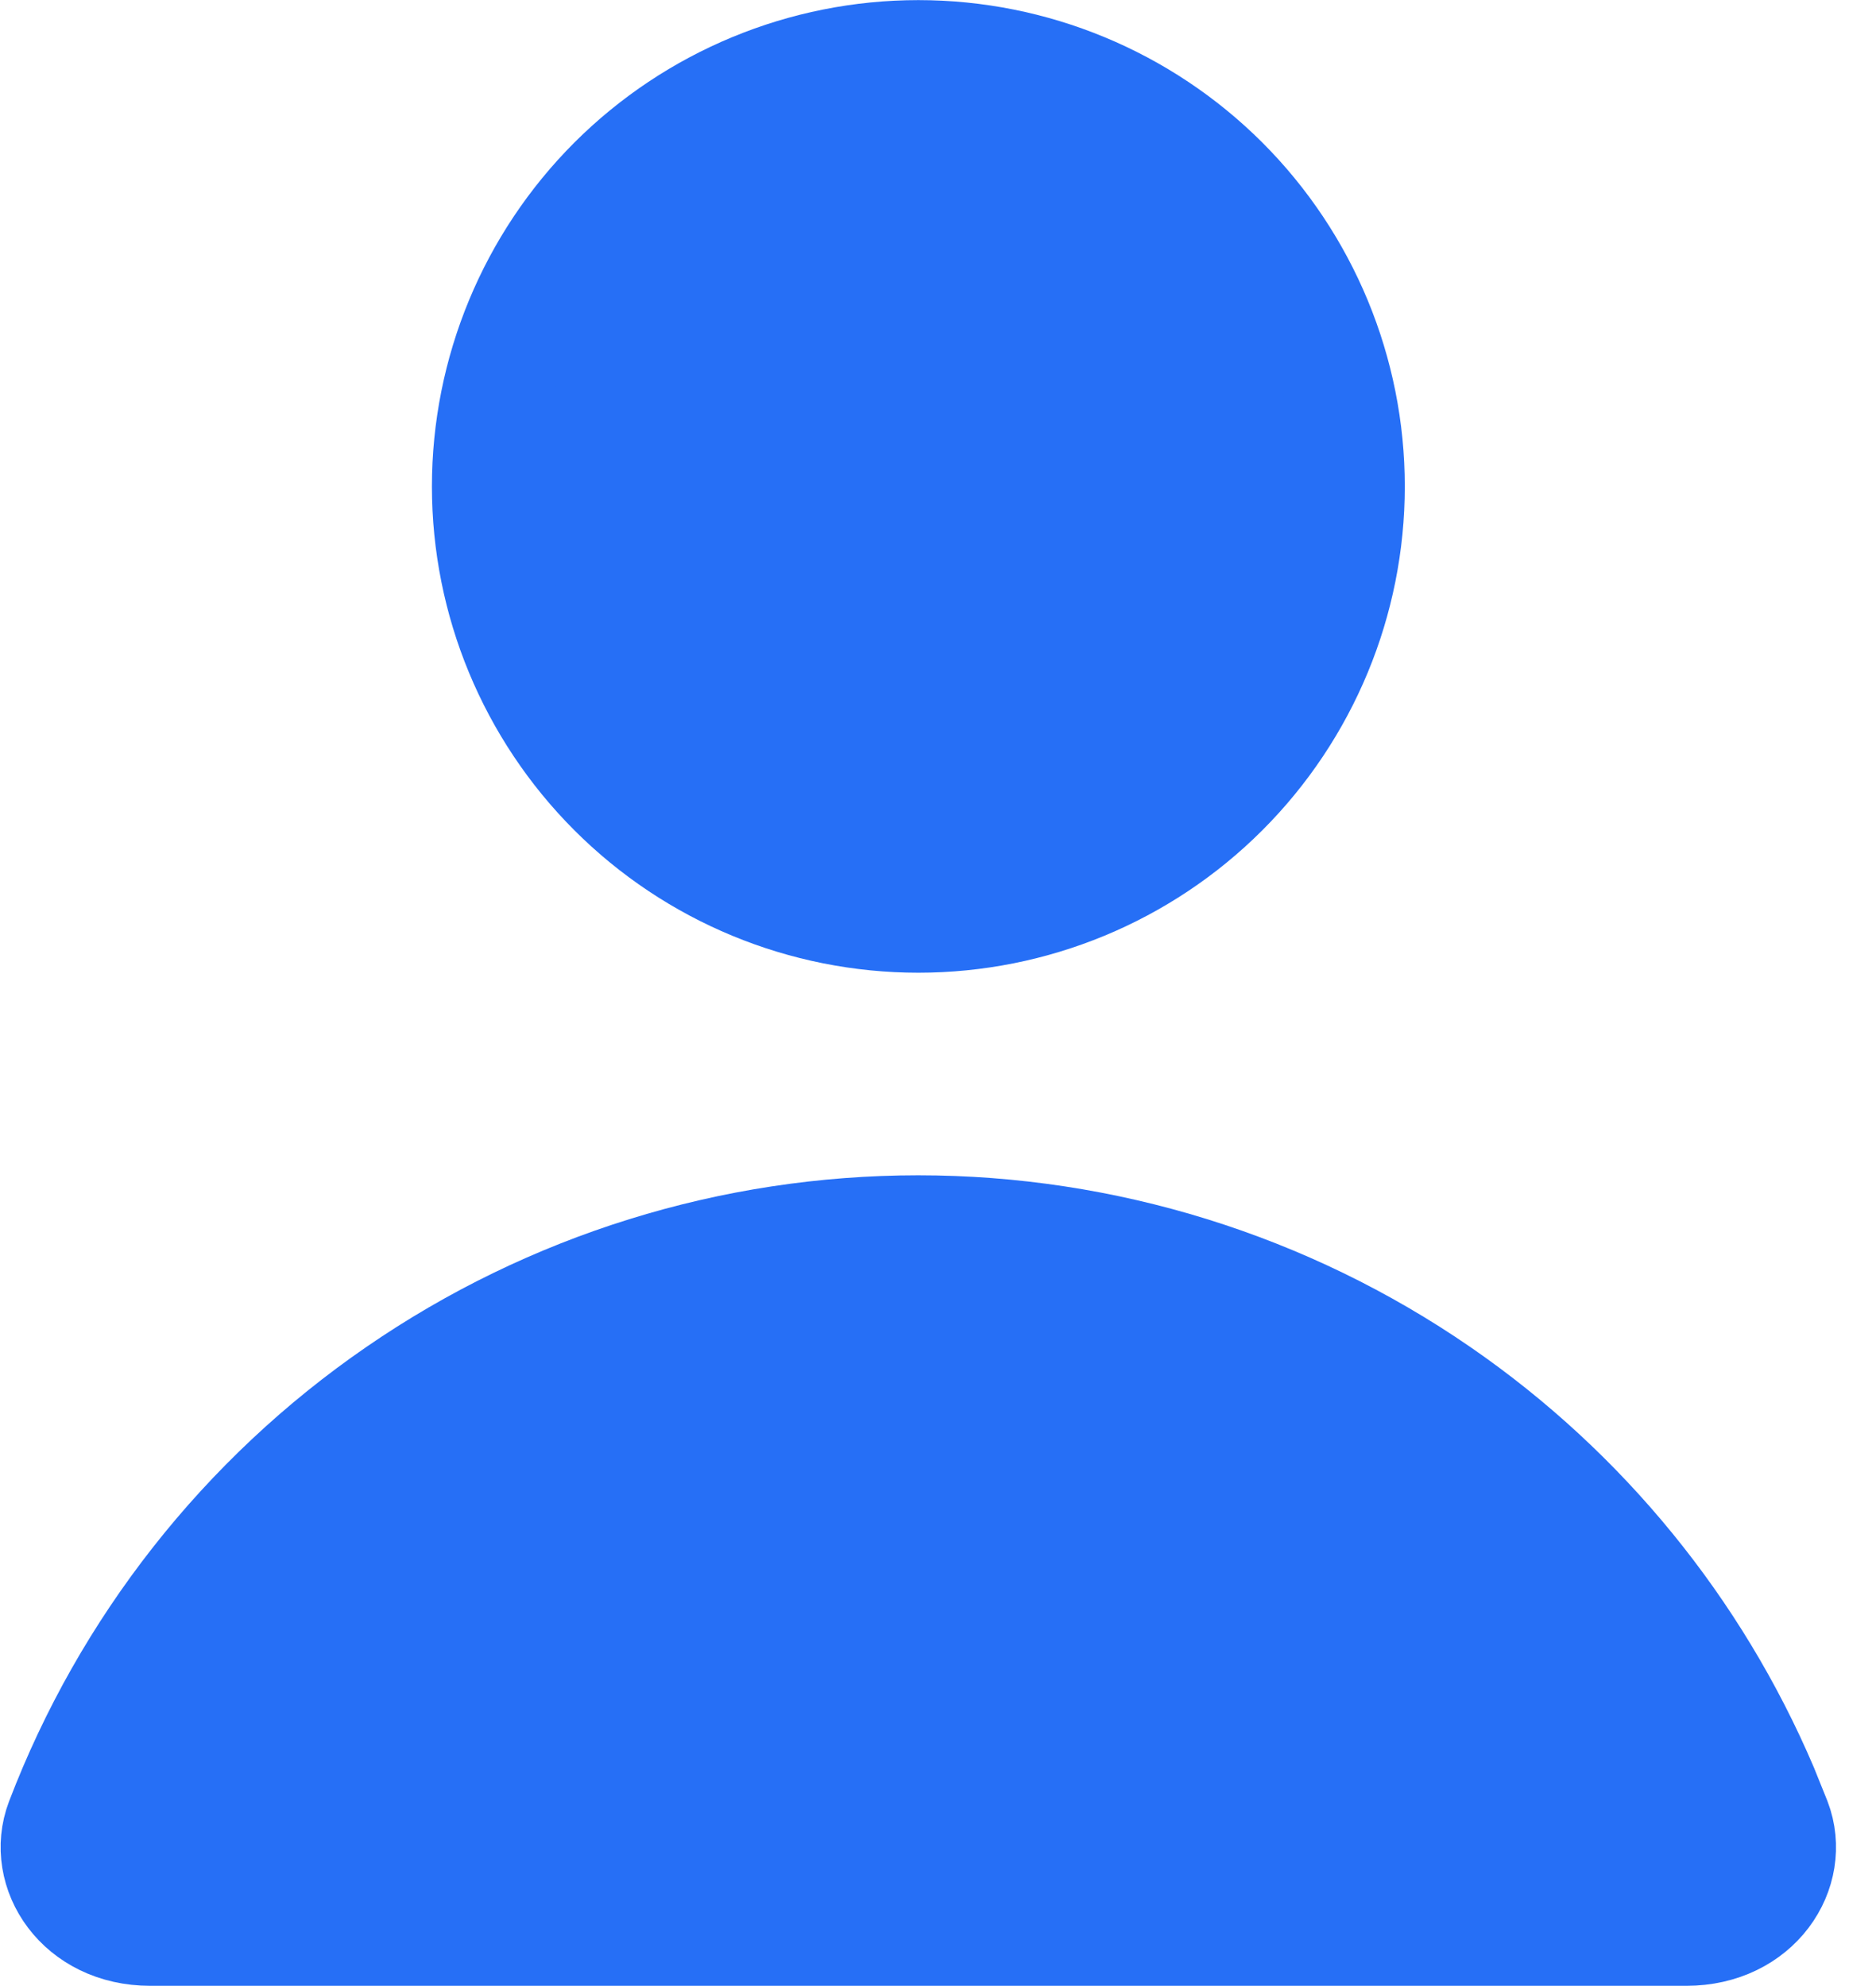 <svg width="17" height="18" viewBox="0 0 17 18" fill="none" xmlns="http://www.w3.org/2000/svg">
<path d="M8.321 11.152C10.006 11.152 11.652 11.664 13.04 12.62C14.341 13.516 15.358 14.763 15.976 16.212L16.094 16.505C16.266 16.954 15.918 17.498 15.281 17.498H1.362C0.726 17.498 0.378 16.955 0.549 16.505C1.15 14.931 2.215 13.575 3.603 12.62C4.991 11.664 6.636 11.152 8.321 11.152ZM8.322 0.501C9.358 0.501 10.352 0.913 11.085 1.645C11.818 2.378 12.23 3.373 12.23 4.409C12.23 5.445 11.818 6.439 11.085 7.172C10.352 7.905 9.358 8.316 8.322 8.316C7.286 8.316 6.292 7.905 5.559 7.172C4.826 6.439 4.414 5.445 4.414 4.409C4.414 3.373 4.826 2.378 5.559 1.645C6.292 0.913 7.286 0.501 8.322 0.501Z" fill="#266FF6" stroke="#266FF6"/>
</svg>
